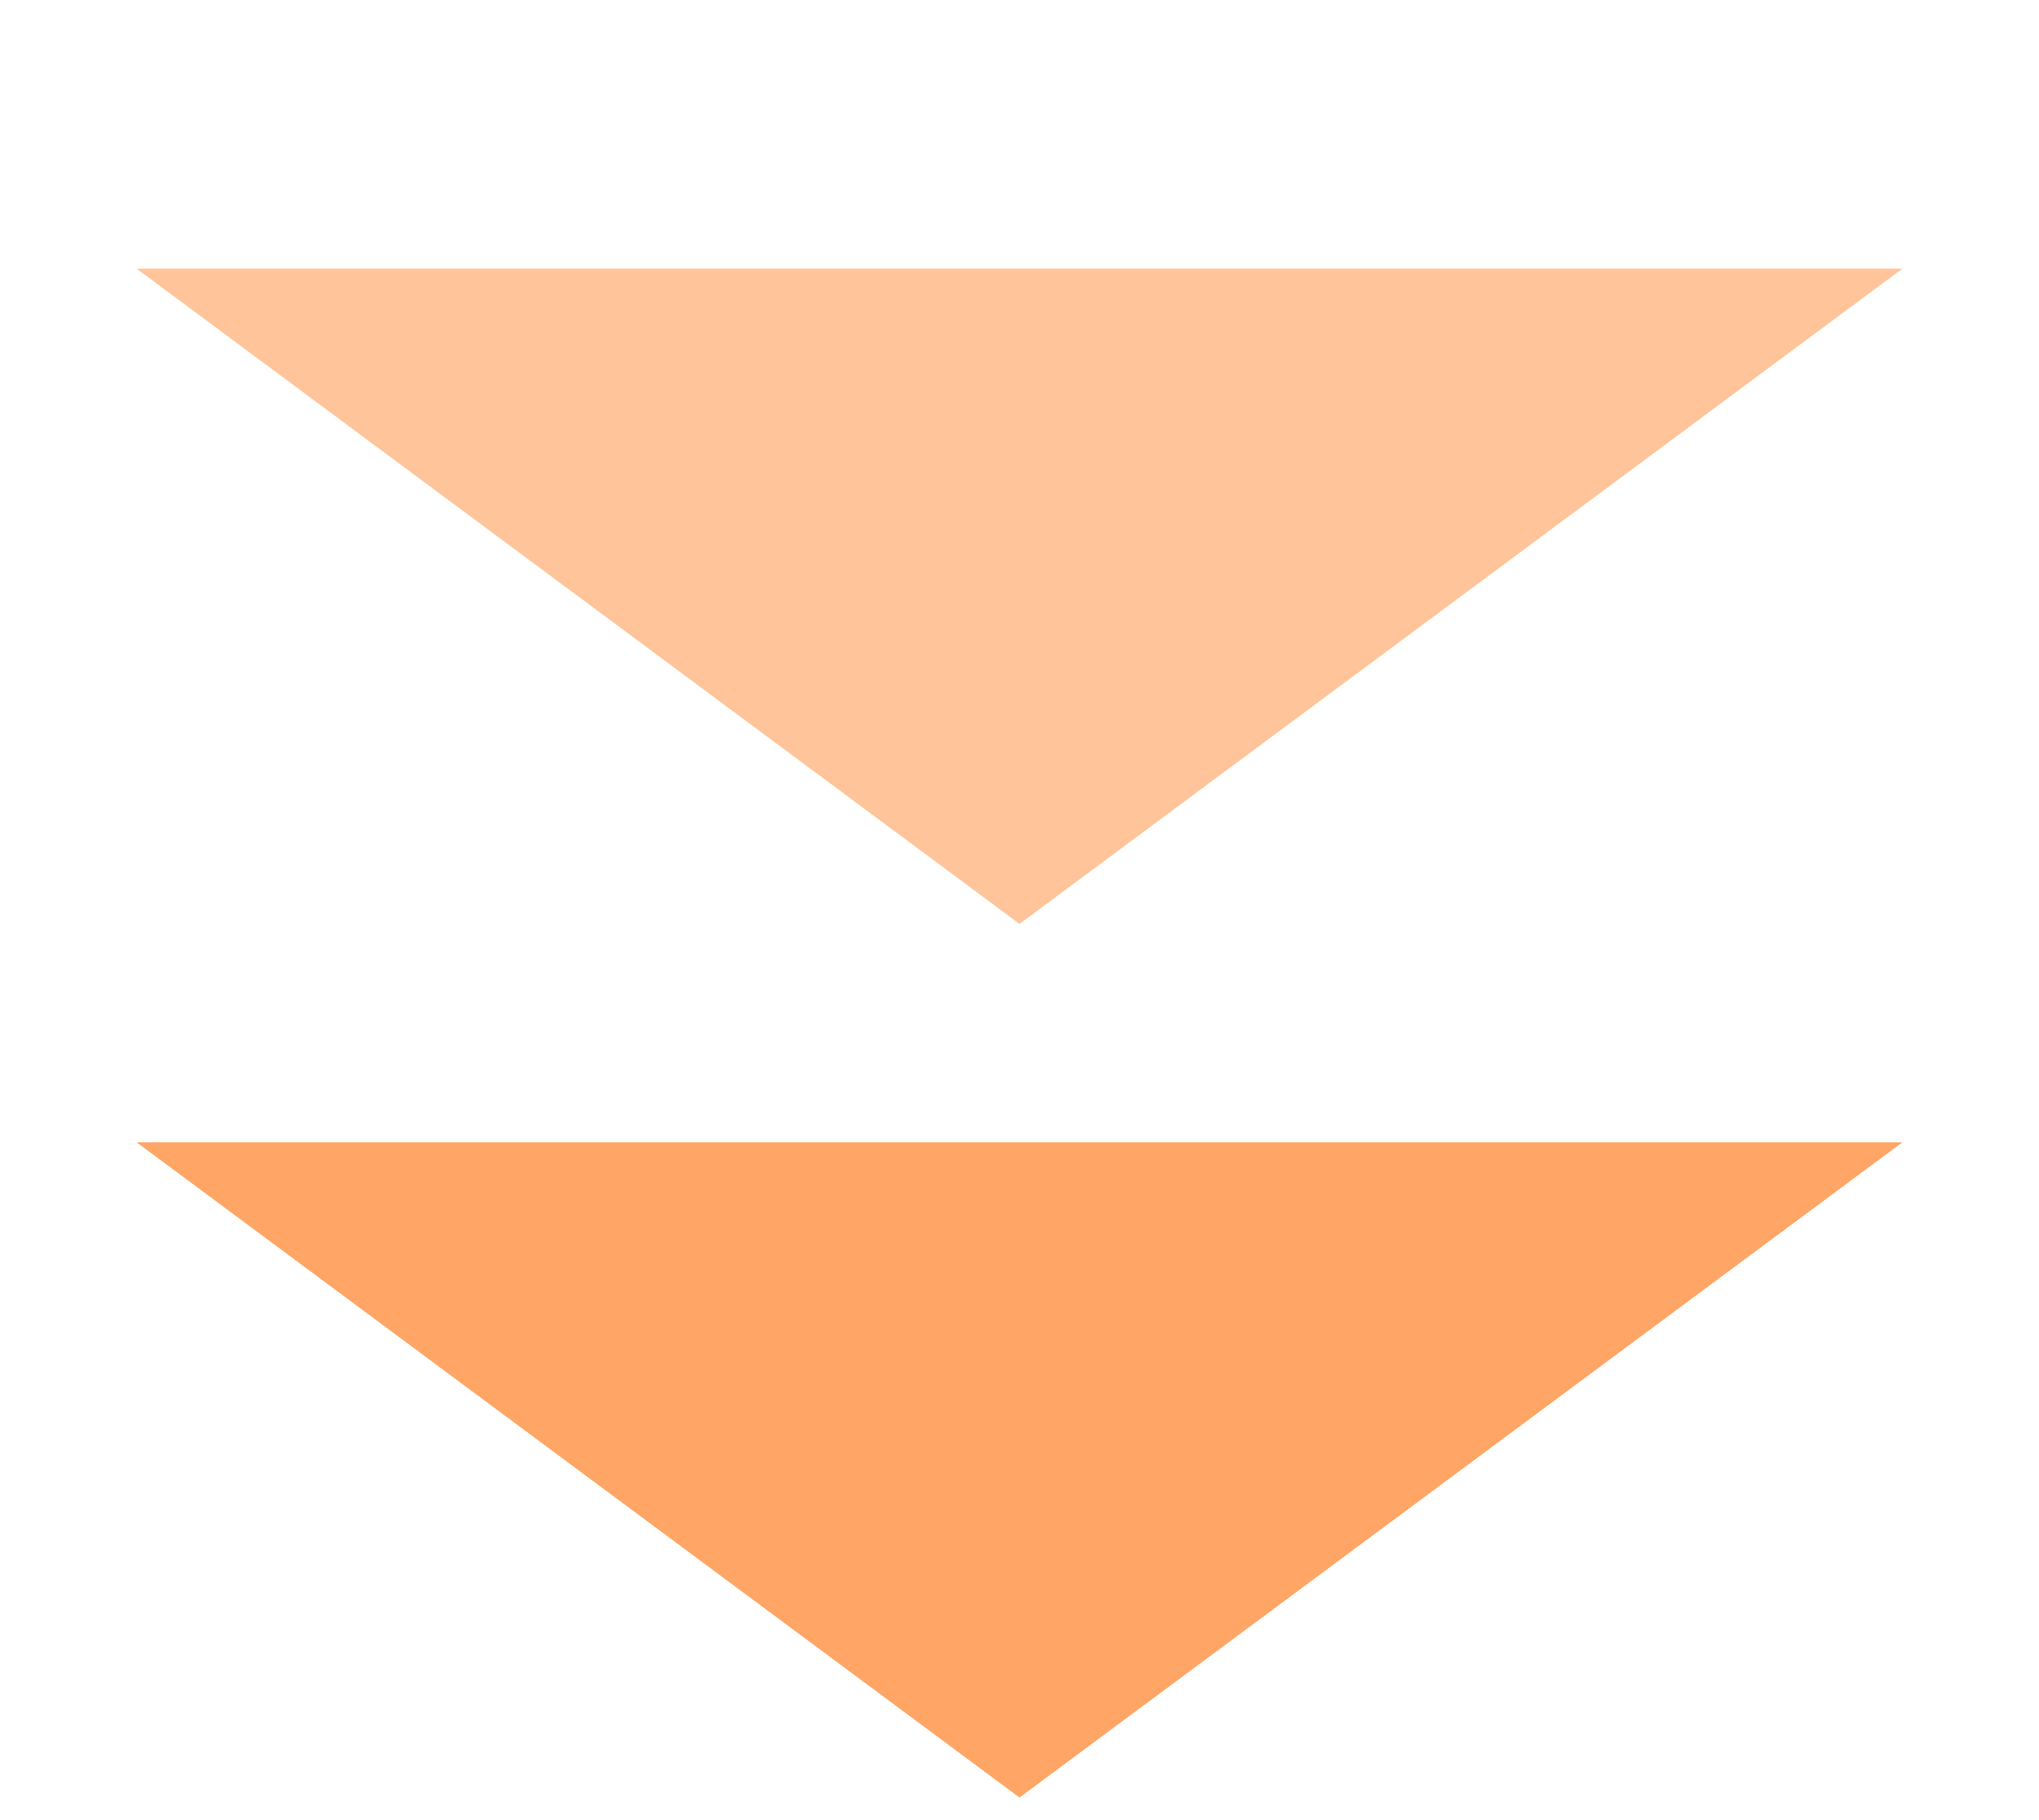 <svg width="28" height="25" viewBox="0 0 28 25" fill="none" xmlns="http://www.w3.org/2000/svg">
<path d="M14 24.69L1.876 15.69L26.124 15.69L14 24.69Z" fill="#FFA666"/>
<path d="M14 12.69L1.876 3.69L26.124 3.69L14 12.69Z" fill="#FFC499"/>
</svg>
